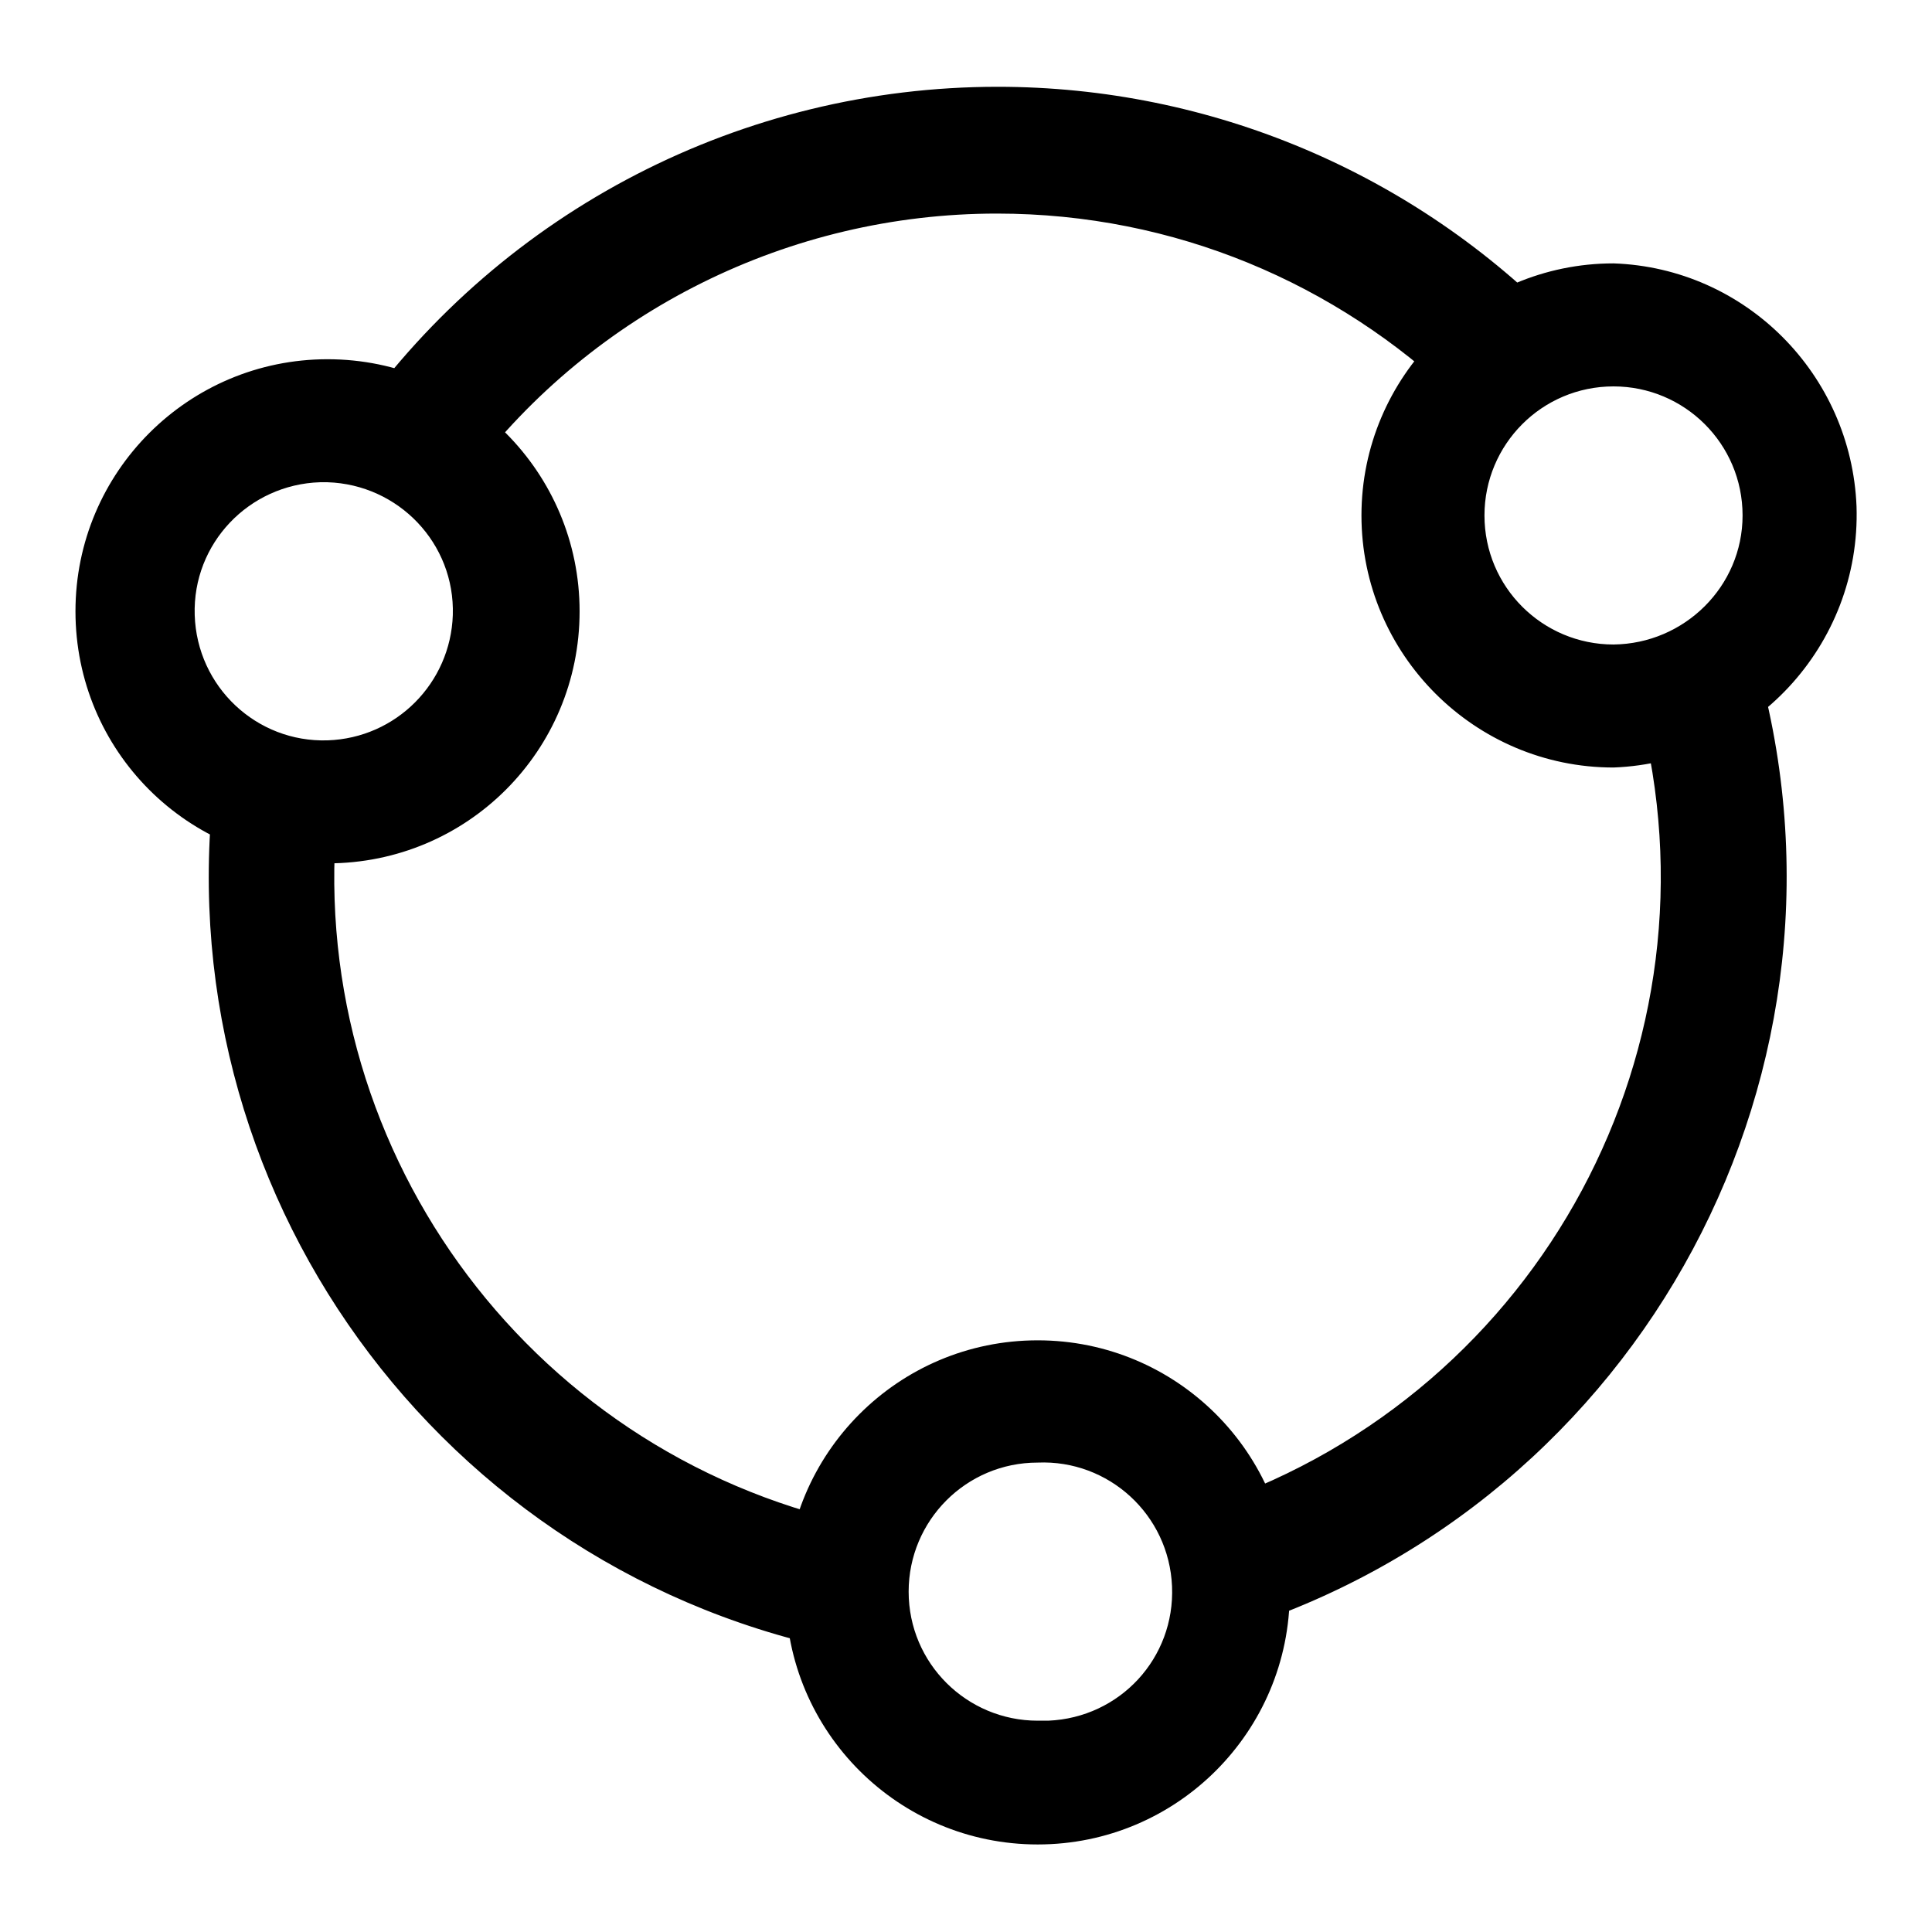 <?xml version="1.0" encoding="utf-8"?>
<!-- Svg Vector Icons : http://www.onlinewebfonts.com/icon -->
<!DOCTYPE svg PUBLIC "-//W3C//DTD SVG 1.1//EN" "http://www.w3.org/Graphics/SVG/1.1/DTD/svg11.dtd">
<svg version="1.1" xmlns="http://www.w3.org/2000/svg" xmlns:xlink="http://www.w3.org/1999/xlink" x="0px" y="0px" viewBox="0 0 256 256" enable-background="new 0 0 256 256" xml:space="preserve">
<g> <path fill="#000000" d="M232.4,86.4c-4.1,4.2-9.5,6.9-15.2,7.6c11.6,44.5-13,90.3-56.5,105.3c2.7,5.2,3.5,11.1,2.3,16.9 C217.7,199.2,248.7,141.3,232.4,86.4z M111.6,210.9c0-3.2,0.6-6.2,1.6-9c-43.7-9.6-73.2-50.6-68.4-95.1c-0.4,0-0.9,0.1-1.3,0.1 c-5.6,0-10.7-1.8-14.9-4.7c-7.4,55.2,29.7,106.5,84.4,116.8C112,216.4,111.6,213.7,111.6,210.9z M132.1,28.3 c23.6,0,45,9.3,60.9,24.5c3.4-4.6,8.3-8,14.1-9.6c-19.7-20.3-46.7-31.7-74.9-31.7c-33.8,0-65.4,16.3-85,43.8 c5.9,0.8,11.1,3.6,15,7.7C78.7,41.2,104.6,28.3,132.1,28.3L132.1,28.3z M137.5,177.6c-18.5,0-33.4,15-33.4,33.4 c0,18.5,15,33.4,33.4,33.4c18.5,0,33.4-15,33.4-33.4C170.9,192.5,155.9,177.6,137.5,177.6z M137.5,228c-9.4,0-17.1-7.6-17.1-17.1 c0-9.4,7.6-17.1,17.1-17.1l0,0c9.4-0.4,17.4,6.9,17.8,16.4s-6.9,17.4-16.4,17.8C138.5,228,138,228,137.5,228z M213.8,34.9 c-18.4,0-33.4,15-33.4,33.4s15,33.4,33.4,33.4c18.4-0.7,32.8-16.2,32.2-34.6C245.3,49.6,231.3,35.5,213.8,34.9z M213.8,85.4 c-9.4,0-17.1-7.6-17.1-17.1c0-9.4,7.6-17.1,17.1-17.1c9.4,0,17.1,7.6,17.1,17.1C230.9,77.7,223.2,85.3,213.8,85.4z M43.4,47.6 C25,47.6,10,62.5,10,81c0,18.5,14.9,33.4,33.4,33.4S76.8,99.5,76.8,81C76.8,62.6,61.9,47.6,43.4,47.6L43.4,47.6z M43.4,98.1 c-9.4,0.3-17.3-7.1-17.6-16.6S33,64.2,42.4,63.9c0.3,0,0.7,0,1,0c9.4,0.3,16.9,8.1,16.6,17.6C59.7,90.5,52.5,97.8,43.4,98.1z"/></g>
</svg>